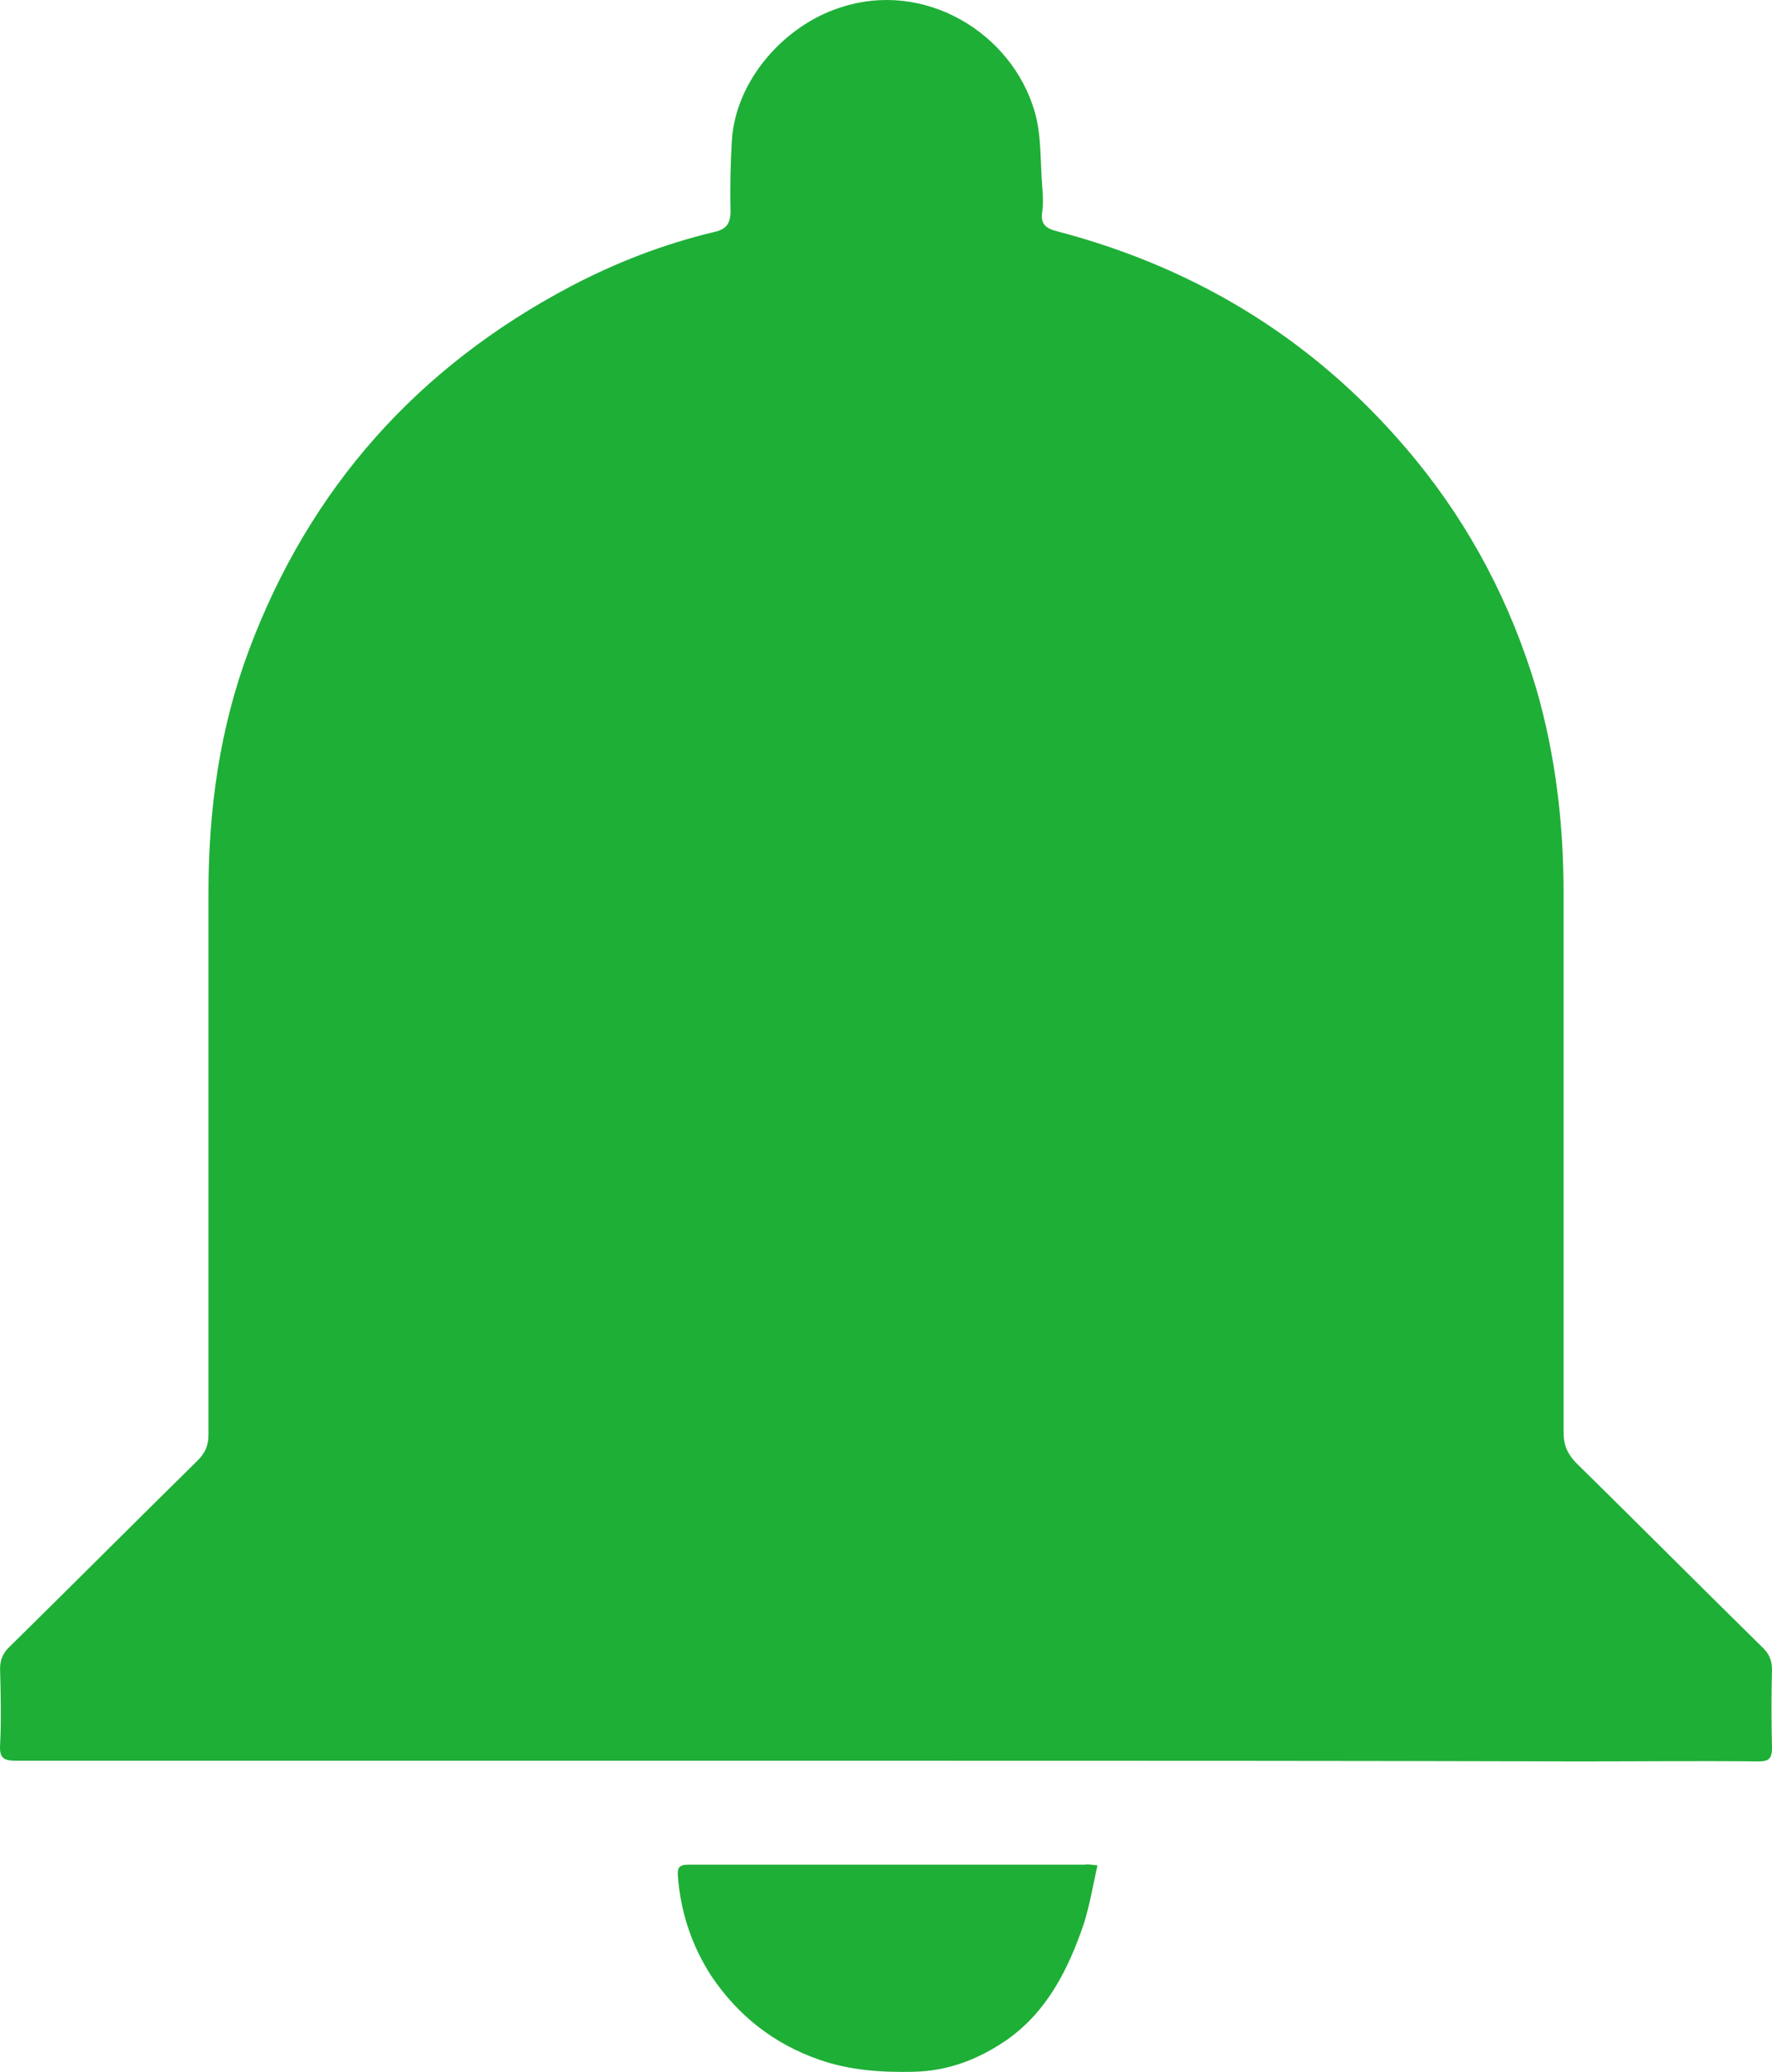 <?xml version="1.0" encoding="UTF-8"?> <svg xmlns="http://www.w3.org/2000/svg" width="160" height="187" viewBox="0 0 160 187" fill="none"> <path d="M79.973 158.917C53.818 158.917 27.603 158.917 1.449 158.917C0.366 158.917 -0.055 158.678 0.006 157.544C0.126 155.214 0.066 152.885 0.006 150.615C0.006 149.839 0.246 149.241 0.787 148.704C6.499 143.089 12.151 137.415 17.803 131.86C18.524 131.144 18.825 130.487 18.825 129.471C18.825 113.165 18.825 96.8 18.825 80.494C18.825 73.028 19.847 65.681 22.493 58.634C27.964 44.06 37.704 33.13 51.533 25.843C55.622 23.692 59.951 22.02 64.46 20.945C65.543 20.706 65.963 20.228 65.963 19.034C65.903 16.884 65.963 14.793 66.084 12.643C66.445 7.207 70.834 2.31 75.824 0.697C83.46 -1.871 91.397 2.967 93.441 10.134C94.042 12.225 93.922 14.554 94.102 16.764C94.162 17.541 94.222 18.377 94.102 19.153C93.922 20.288 94.523 20.646 95.485 20.885C108.472 24.29 119.295 31.099 127.773 41.432C132.823 47.584 136.431 54.512 138.716 62.157C140.459 68.19 141.181 74.342 141.181 80.614C141.181 96.86 141.181 113.046 141.181 129.292C141.181 130.367 141.481 131.144 142.263 131.98C147.915 137.535 153.567 143.209 159.218 148.764C159.759 149.301 160 149.898 160 150.675C159.94 153.004 159.94 155.393 160 157.723C160 158.678 159.759 158.977 158.797 158.977C153.386 158.917 148.035 158.977 142.624 158.977C121.76 158.917 100.836 158.917 79.973 158.917Z" fill="#1EAF37"></path> <path d="M99.093 168.354C98.672 170.266 98.371 172.058 97.83 173.73C96.447 177.732 94.583 181.495 90.976 184.063C88.39 185.855 85.624 186.93 82.438 186.99C79.612 187.049 76.786 186.87 74.02 185.915C69.872 184.481 66.625 181.913 64.22 178.329C62.476 175.641 61.454 172.595 61.214 169.37C61.153 168.593 61.274 168.295 62.175 168.295C74.08 168.295 85.985 168.295 97.95 168.295C98.191 168.235 98.431 168.295 99.093 168.354Z" fill="#1EAF37"></path> </svg> 